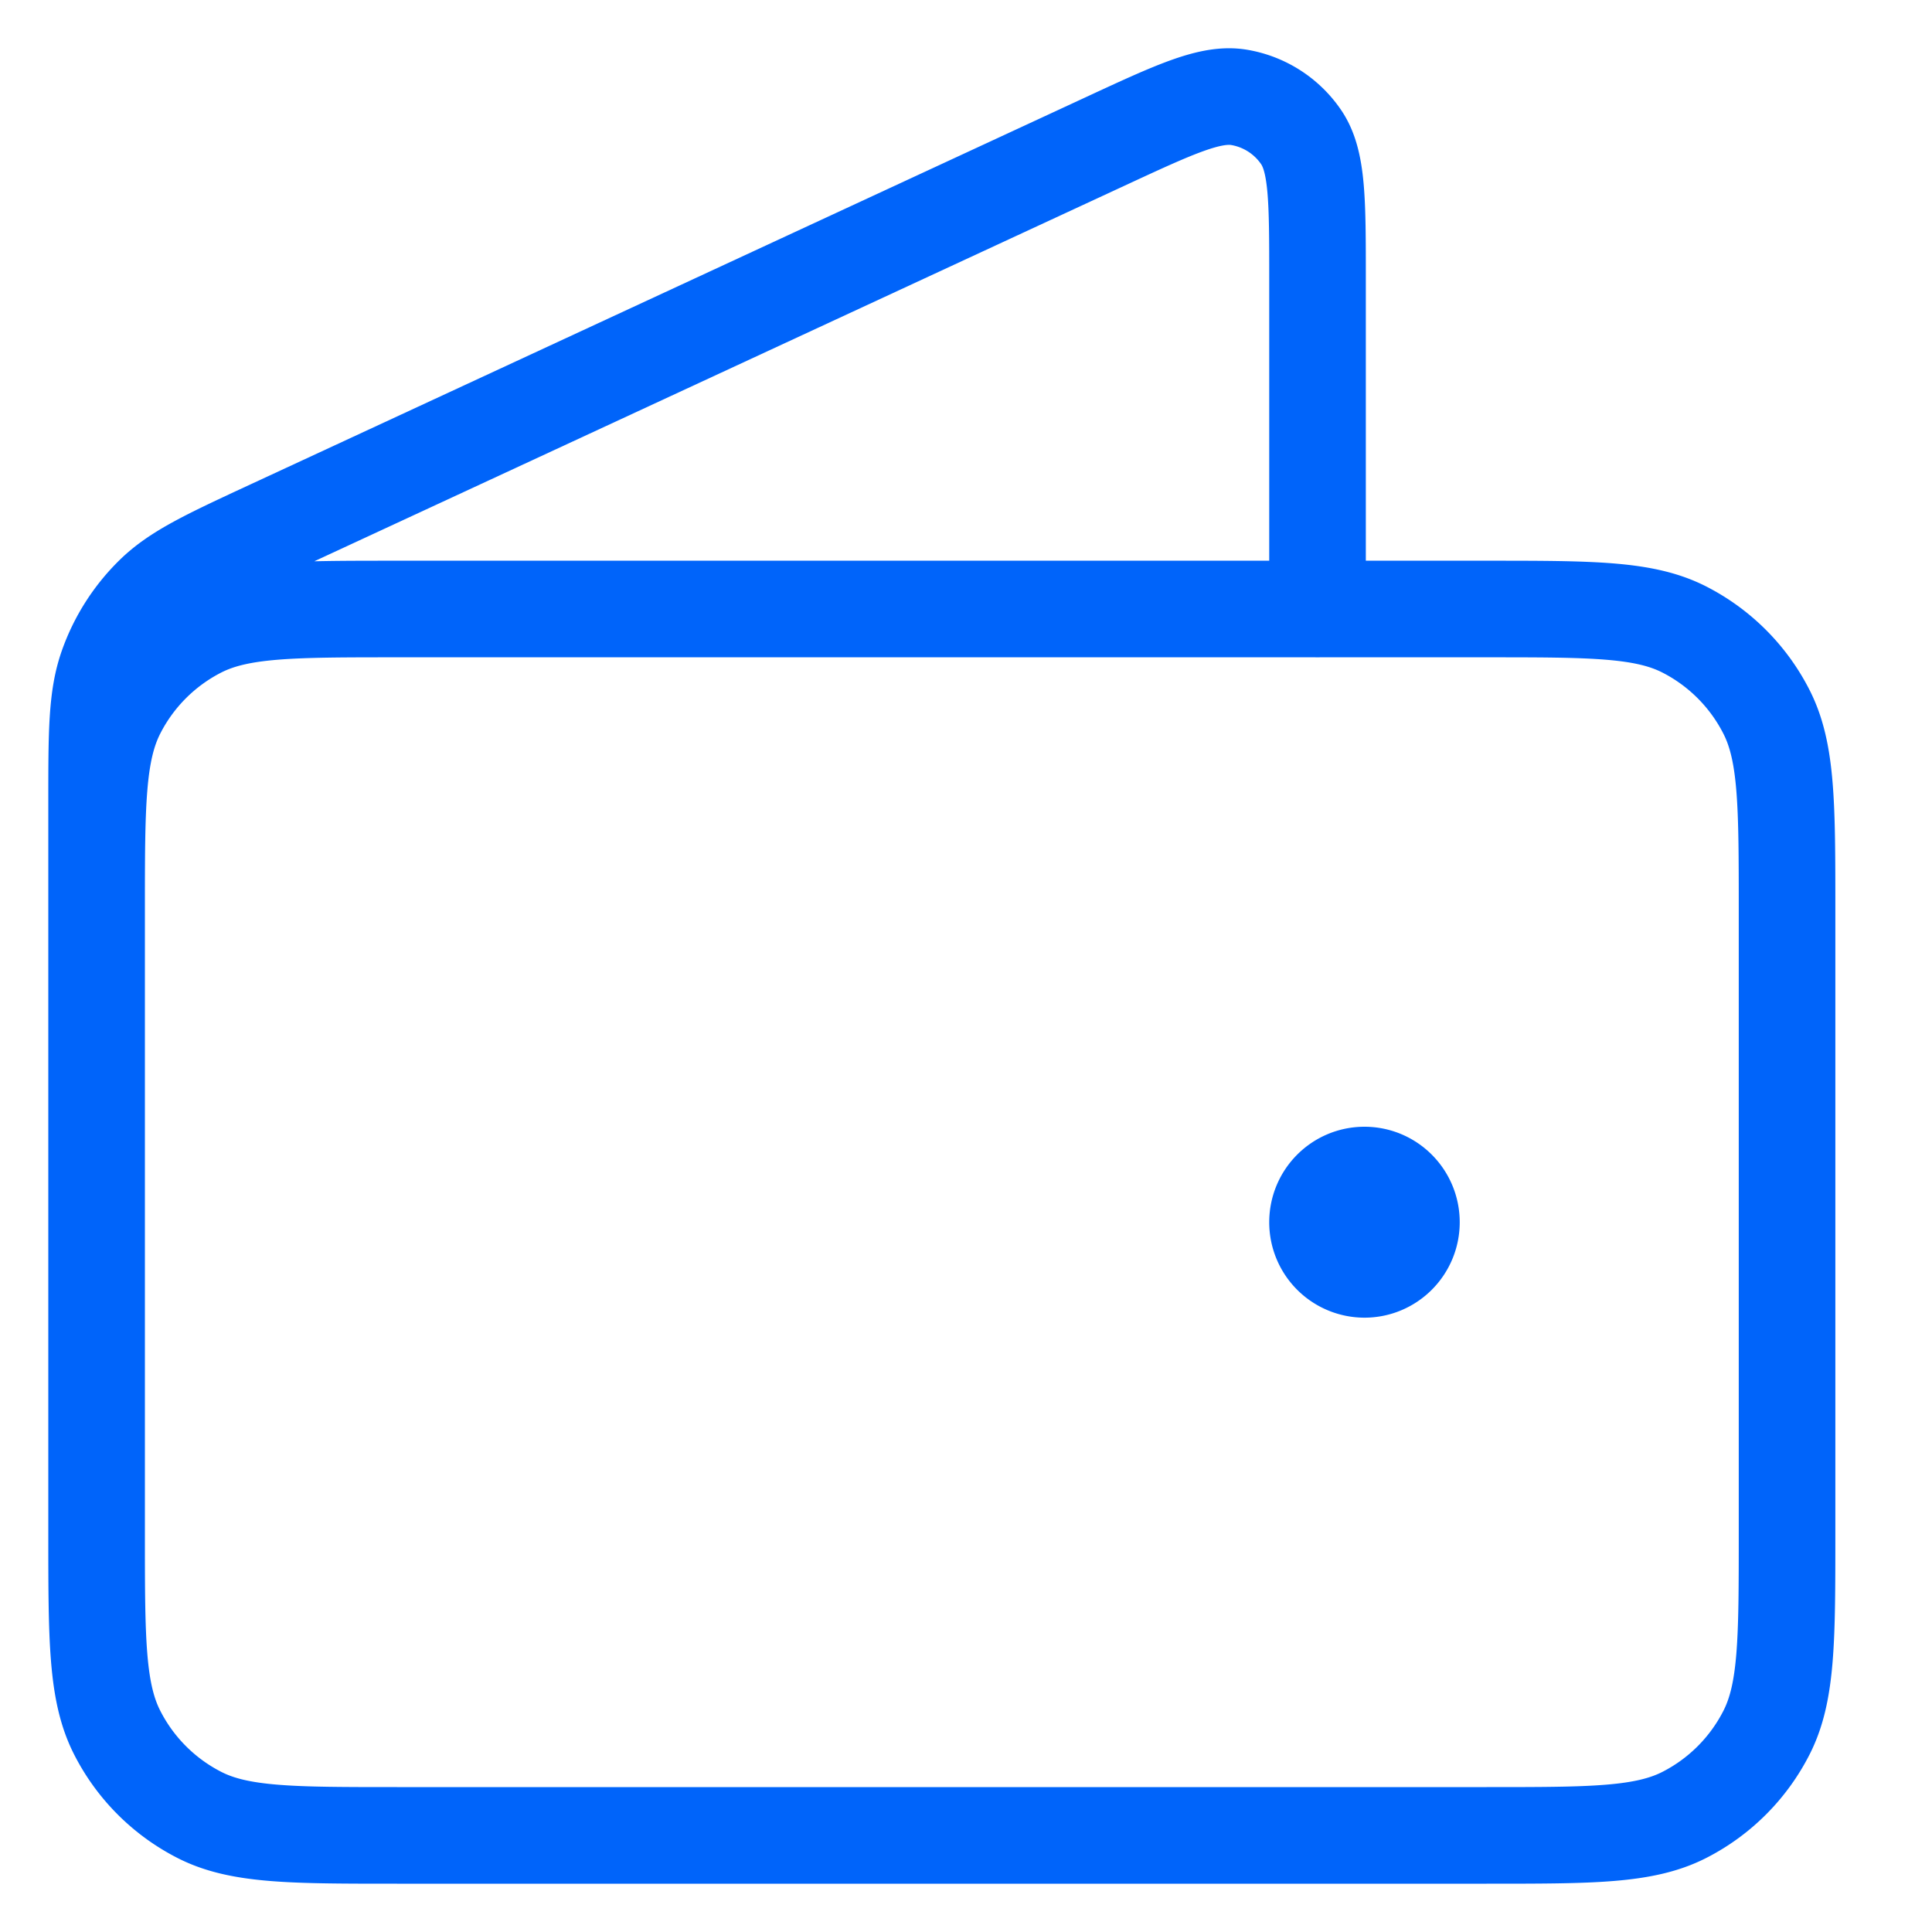 <svg width="40" height="40" fill="none" xmlns="http://www.w3.org/2000/svg"><path d="M27.278 12.61V5.774c0-1.625 0-2.437-.34-2.936a1.944 1.944 0 0 0-1.278-.821c-.594-.102-1.329.239-2.797.92L5.615 10.932c-1.31.608-1.965.911-2.444 1.382a3.908 3.908 0 0 0-.946 1.485C2 14.435 2 15.16 2 16.608v9.673m26.25-.976h.02M2 18.859V31.75c0 2.188 0 3.282.424 4.117a3.897 3.897 0 0 0 1.7 1.707C4.954 38 6.043 38 8.221 38h22.556c2.178 0 3.267 0 4.099-.426a3.897 3.897 0 0 0 1.7-1.707c.423-.835.423-1.93.423-4.117V18.86c0-2.188 0-3.282-.424-4.118a3.897 3.897 0 0 0-1.7-1.707c-.831-.426-1.92-.426-4.098-.426H8.222c-2.178 0-3.267 0-4.099.426a3.898 3.898 0 0 0-1.7 1.707C2 15.578 2 16.672 2 18.86Zm27.222 6.446c0 .539-.435.976-.972.976a.974.974 0 0 1-.972-.976c0-.54.435-.977.972-.977.537 0 .972.437.972.977Z" stroke="#0064FA" stroke-width="2" stroke-linecap="round" stroke-linejoin="round"/></svg>